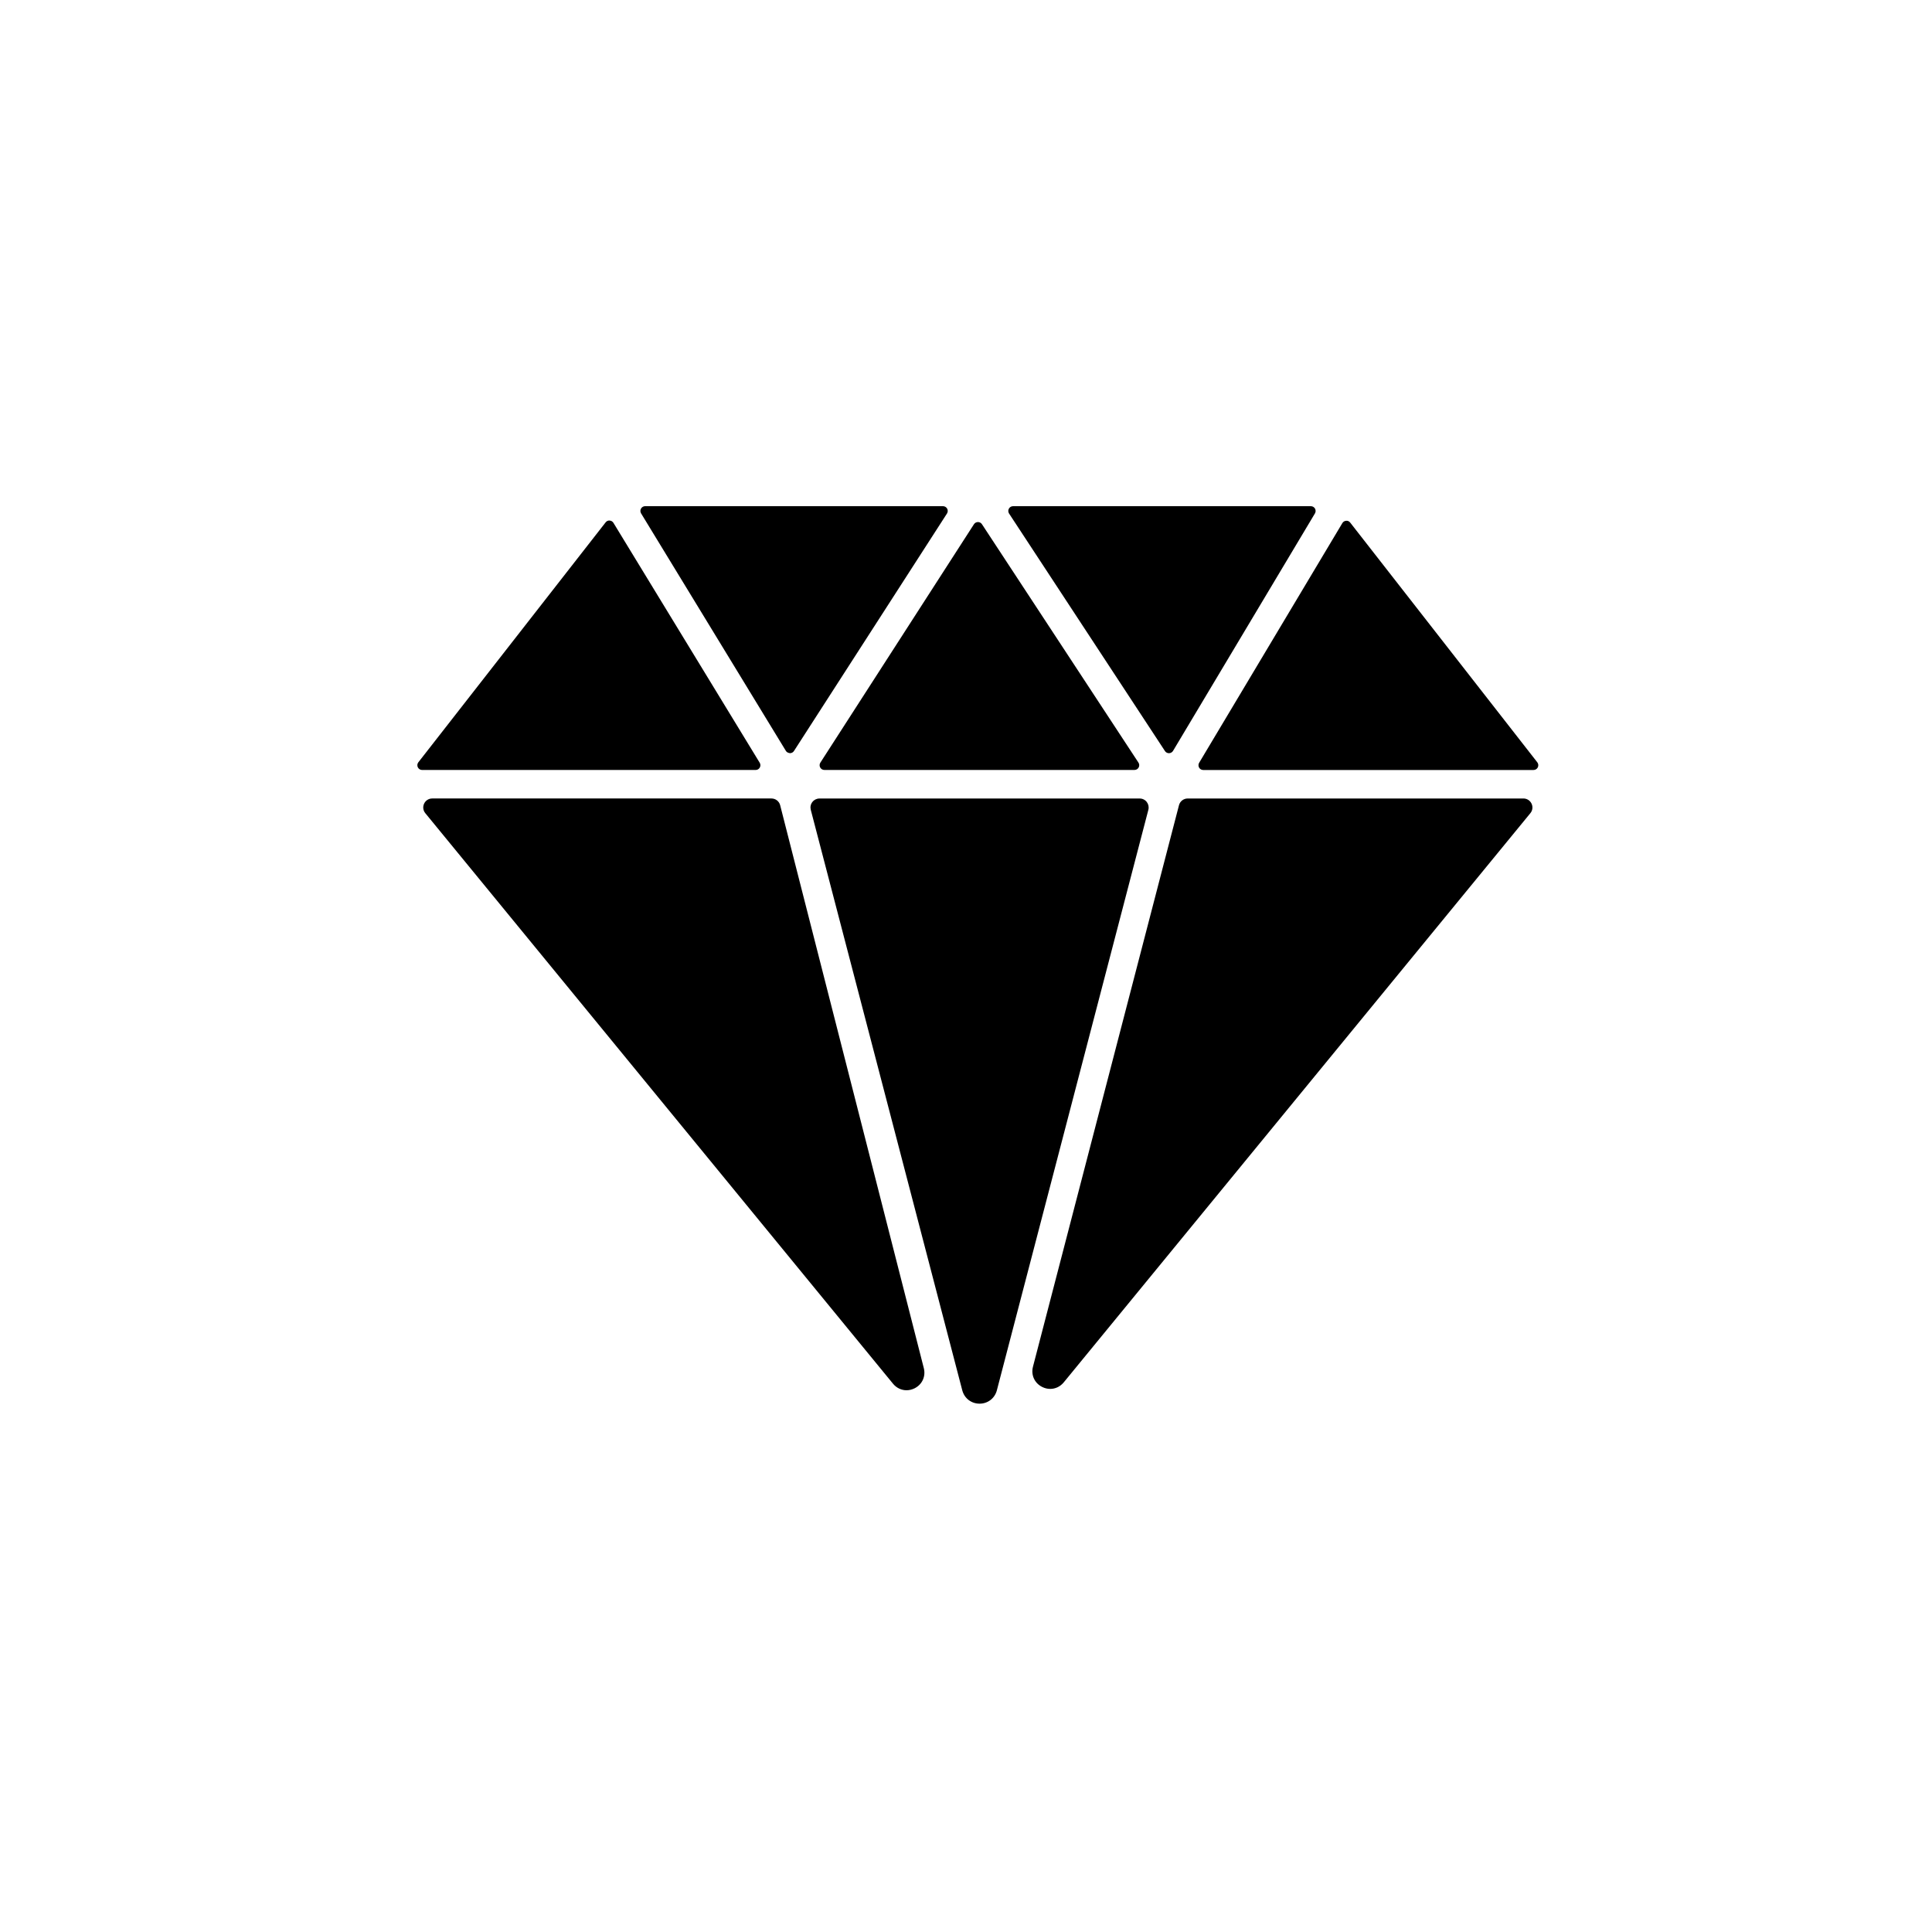 <?xml version="1.0" encoding="UTF-8"?>
<!-- Uploaded to: ICON Repo, www.svgrepo.com, Generator: ICON Repo Mixer Tools -->
<svg fill="#000000" width="800px" height="800px" version="1.1" viewBox="144 144 512 512" xmlns="http://www.w3.org/2000/svg">
 <g>
  <path d="m452.73 343.04c0.23 0.355 0.629 0.566 1.055 0.566h0.023c0.438-0.012 0.836-0.242 1.059-0.613l37.609-62.938c0.23-0.391 0.234-0.875 0.016-1.27-0.227-0.395-0.645-0.637-1.098-0.637h-78.93c-0.461 0-0.891 0.254-1.105 0.66-0.223 0.406-0.203 0.902 0.055 1.289z"/>
  <path d="m551.4 346.02-49.582-63.527c-0.254-0.328-0.645-0.535-1.074-0.48-0.414 0.023-0.789 0.254-1.004 0.609l-37.957 63.527c-0.23 0.391-0.234 0.875-0.016 1.27 0.227 0.395 0.645 0.637 1.098 0.637h87.543c0.48 0 0.922-0.277 1.133-0.707 0.207-0.434 0.156-0.949-0.141-1.328z"/>
  <path d="m352.27 343c0.23 0.371 0.566 0.508 1.078 0.602 0.43 0 0.828-0.215 1.059-0.578l40.551-62.938c0.25-0.387 0.27-0.879 0.051-1.285-0.223-0.406-0.645-0.656-1.105-0.656l-78.934-0.004c-0.457 0-0.875 0.246-1.098 0.641-0.227 0.398-0.215 0.883 0.02 1.273z"/>
  <path d="m447.91 356.54c-0.453-0.59-1.141-0.926-1.883-0.926h-84.859c-0.742 0-1.426 0.336-1.879 0.922-0.457 0.586-0.609 1.336-0.43 2.051l40.152 153.86c0.555 2.117 2.394 3.539 4.586 3.539 2.188 0 4.031-1.422 4.586-3.539l40.148-153.85c0.184-0.719 0.027-1.469-0.422-2.055z"/>
  <path d="m547.72 355.61h-88.973c-1.078 0-2.023 0.727-2.301 1.77l-38.699 148.81c-0.566 2.18 0.402 4.332 2.41 5.352 0.699 0.359 1.441 0.531 2.164 0.531 1.352 0 2.656-0.602 3.586-1.734l123.66-150.84c0.59-0.719 0.707-1.684 0.309-2.527-0.402-0.84-1.223-1.363-2.152-1.363z"/>
  <path d="m345.35 347.41c0.227-0.398 0.215-0.883-0.02-1.273l-38.766-63.582c-0.215-0.352-0.59-0.574-1.004-0.602-0.414-0.051-0.812 0.156-1.066 0.48l-49.629 63.582c-0.297 0.379-0.348 0.895-0.137 1.328 0.211 0.43 0.648 0.707 1.133 0.707h88.395c0.453 0.004 0.871-0.242 1.094-0.641z"/>
  <path d="m361.36 347.39c0.223 0.406 0.645 0.656 1.105 0.656h82.188c0.461 0 0.891-0.254 1.105-0.66 0.223-0.406 0.203-0.902-0.055-1.289l-41.48-63.184c-0.23-0.355-0.629-0.566-1.055-0.566h-0.004c-0.43 0.004-0.82 0.219-1.055 0.578l-40.707 63.184c-0.242 0.383-0.262 0.875-0.043 1.281z"/>
  <path d="m350.75 357.39c-0.27-1.055-1.219-1.785-2.309-1.785h-89.898c-0.93 0-1.75 0.523-2.148 1.363-0.398 0.84-0.281 1.809 0.309 2.527l123.95 151.2c0.93 1.133 2.234 1.734 3.582 1.734 0.723 0 1.457-0.172 2.156-0.523 2.008-1.016 2.981-3.16 2.426-5.34z"/>
 </g>
</svg>